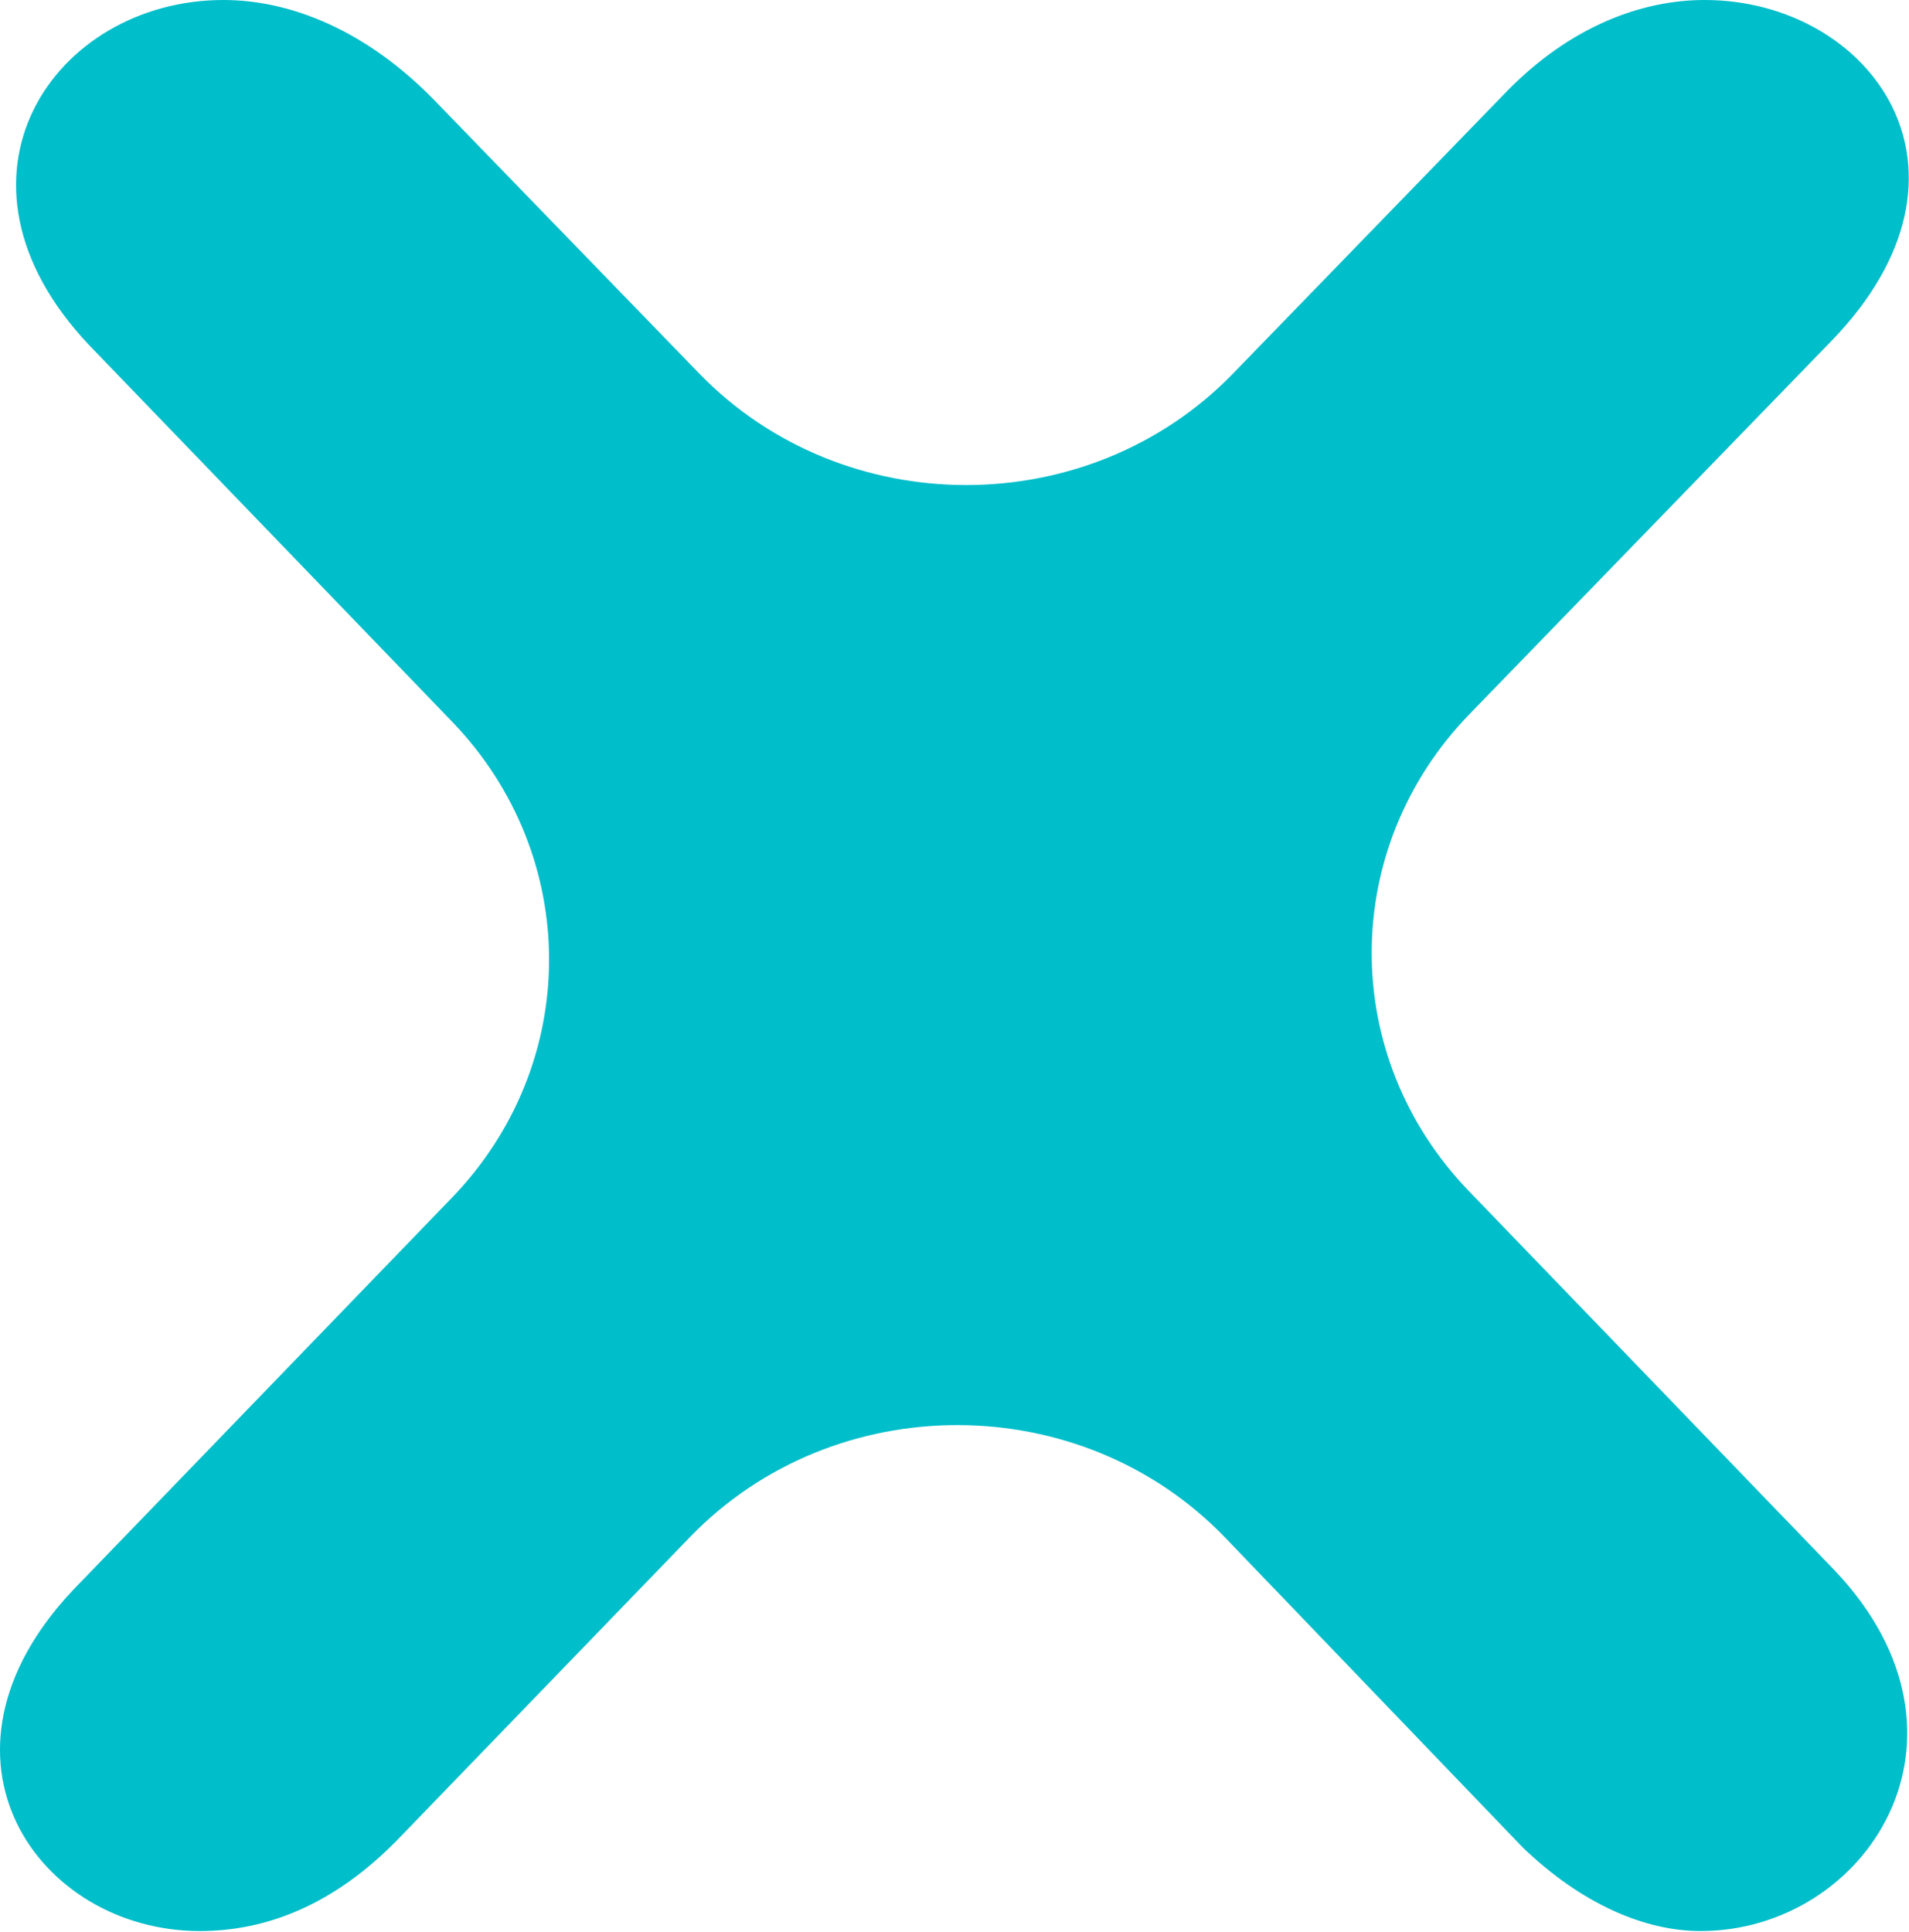 <svg width="826" height="836" viewBox="0 0 826 836" fill="none" xmlns="http://www.w3.org/2000/svg">
<path d="M735.826 835.499C711.9 835.499 684.569 824.018 658.93 799.391L530.234 665.399C467.849 600.452 361.096 600.299 298.514 665.067L171.904 796.1C144.573 824.018 115.529 835.499 86.459 835.499C16.399 835.499 -36.571 759.991 31.777 687.779L195.447 518.317C251.587 460.197 251.63 370.346 195.553 312.17L38.612 149.366C-29.736 77.153 23.234 0 96.72 0C125.764 0 158.238 13.147 187.282 42.69L302.509 161.567C364.921 225.947 471.084 225.972 533.522 161.618L652.1 39.399C679.431 11.502 710.187 0 737.539 0C809.318 0 864.001 73.863 792.222 147.746L635.871 308.935C579.507 367.04 579.374 457.075 635.562 515.339L793.935 679.568C862.282 751.78 807.6 835.499 735.826 835.499Z" fill="#00BECA"/>
</svg>
